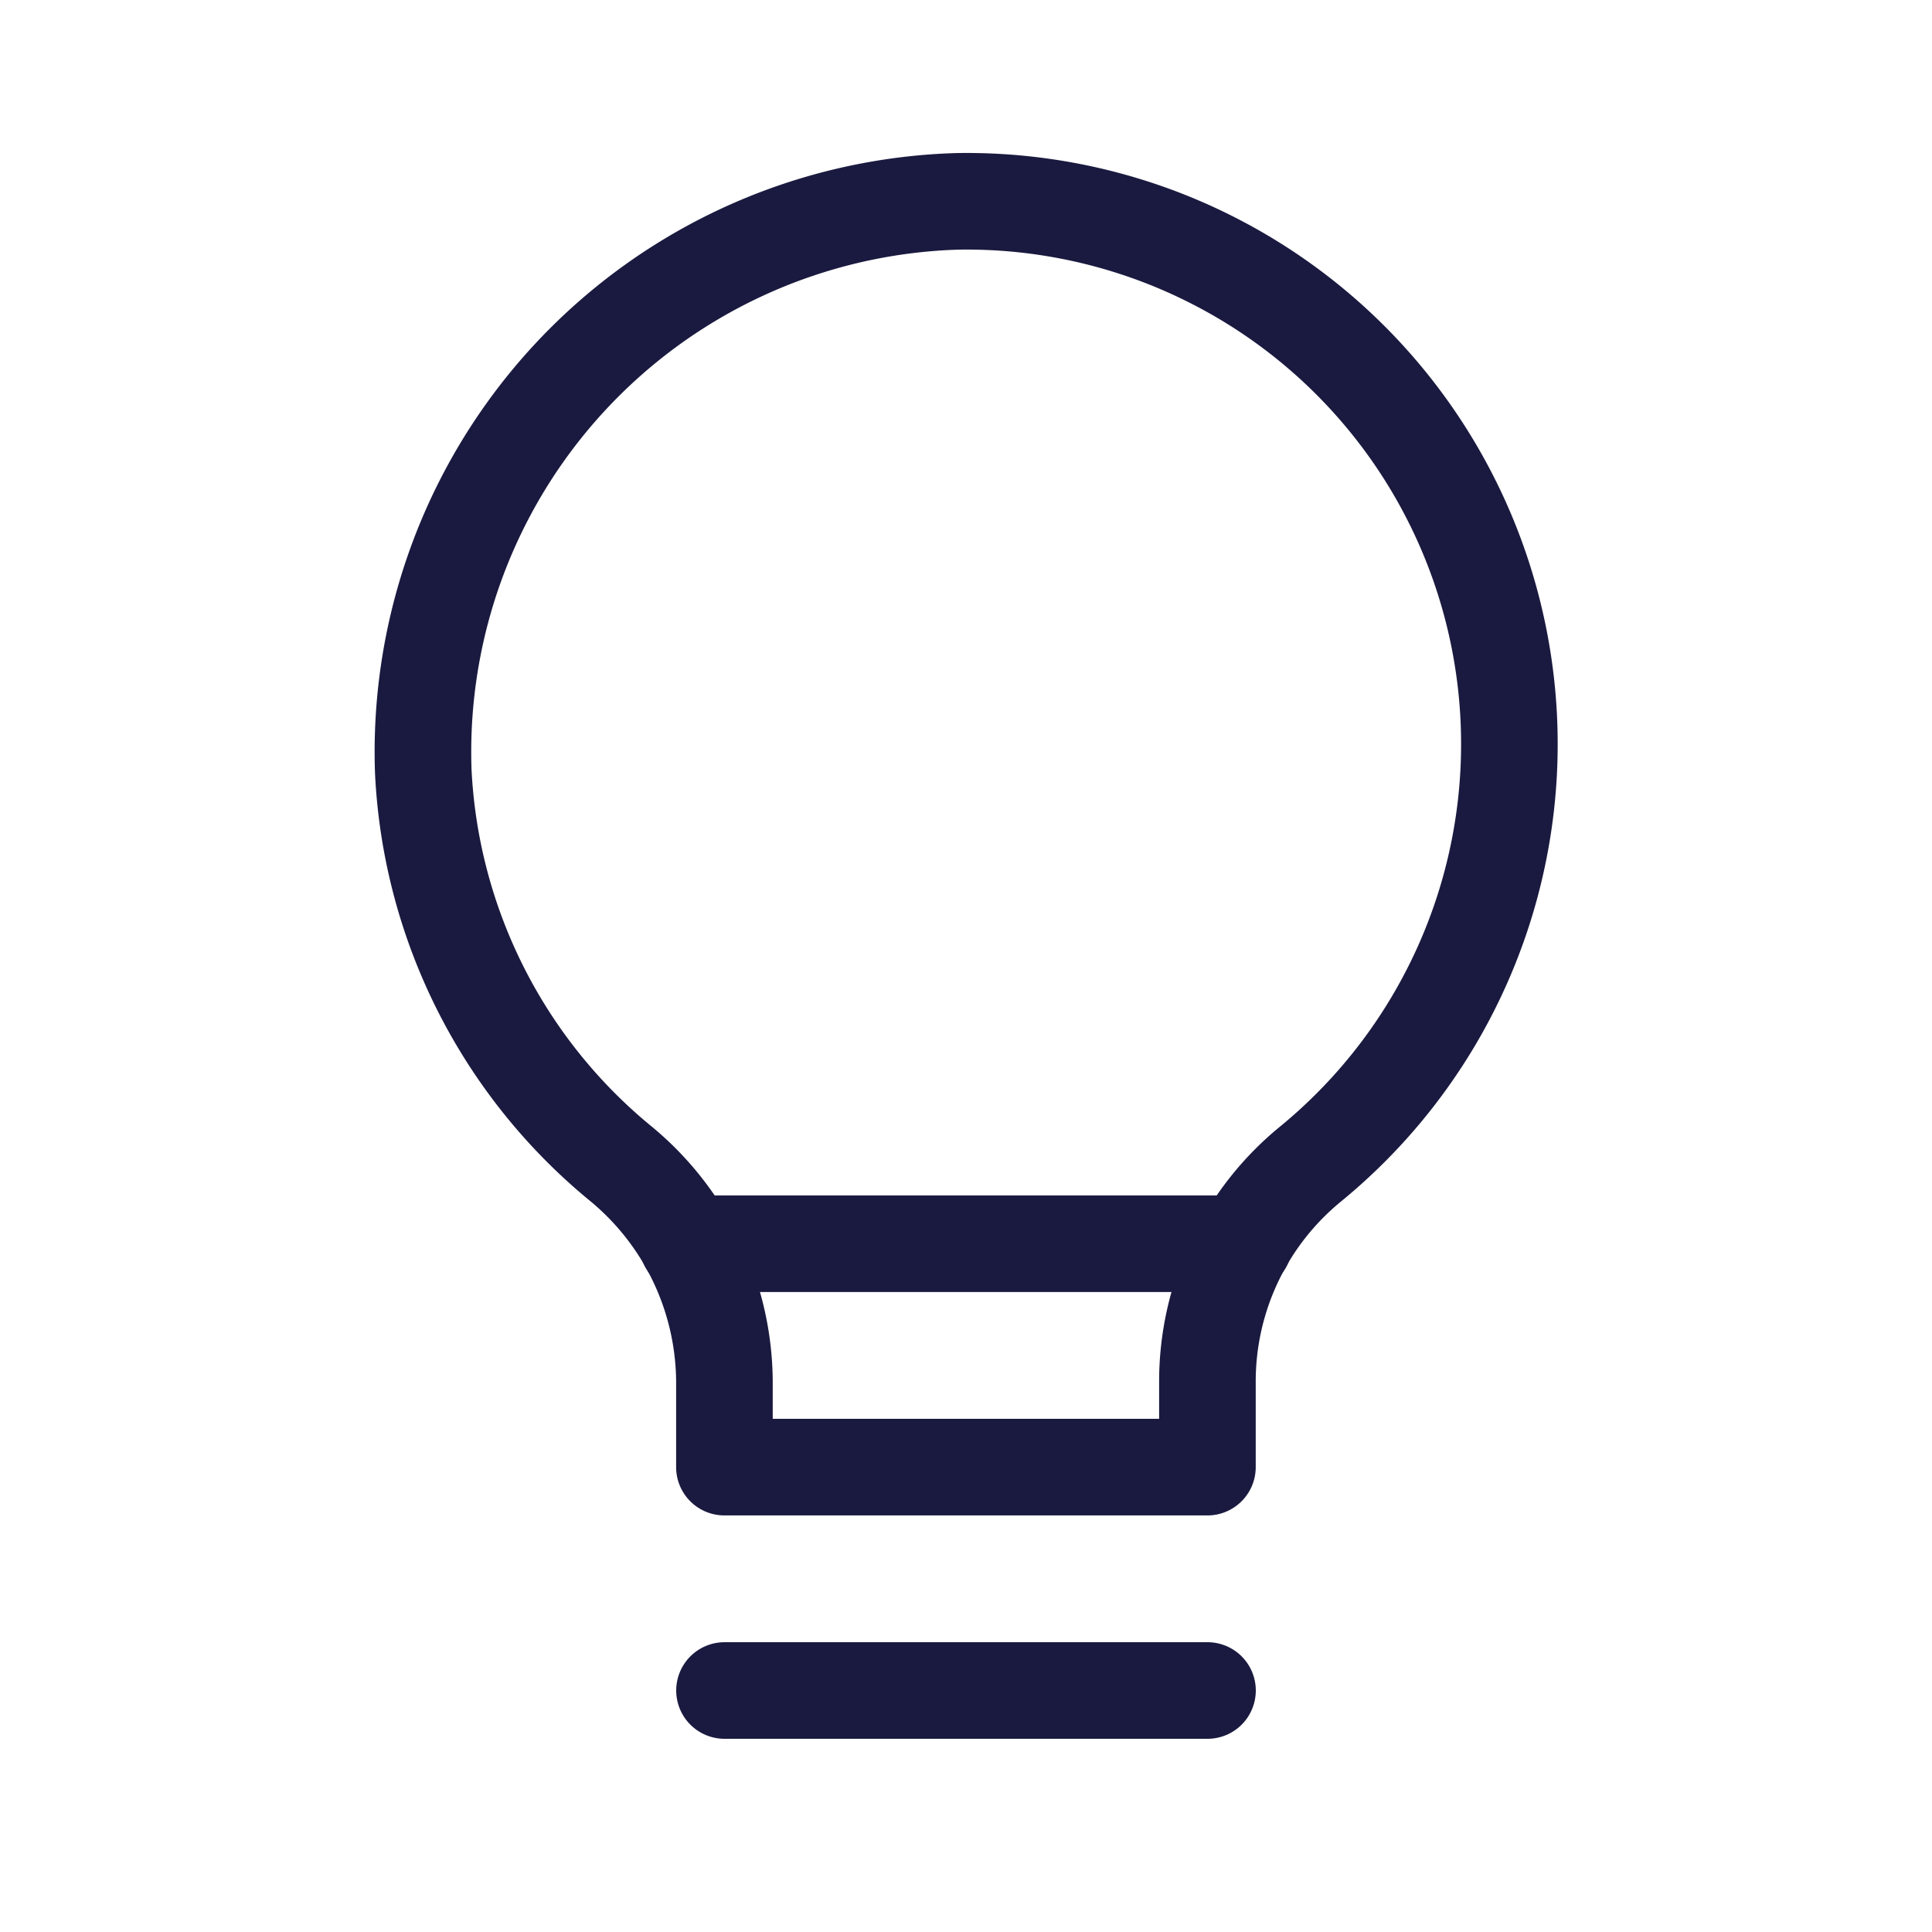 <?xml version="1.0" encoding="UTF-8"?>
<svg xmlns="http://www.w3.org/2000/svg" width="50" height="50" viewBox="0 0 50 50">
  <defs>
    <style>.a,.b{fill:none;}.a{stroke:#1a1a40;stroke-linecap:round;stroke-linejoin:round;stroke-width:2.5px;}</style>
  </defs>
  <g transform="translate(10.938 5.213)">
    <path class="a" d="M9,21H21.5" transform="translate(-1.188 17.537)"></path>
    <path class="a" d="M25.56,33.037v2.221H13.06V33.037a7.362,7.362,0,0,0-2.719-5.663A14.006,14.006,0,0,1,5.267,17.269,14.255,14.255,0,0,1,19.09,2.5a14.048,14.048,0,0,1,9.137,24.915,7.265,7.265,0,0,0-2.667,5.619Z" transform="translate(-5.25 -2.502)"></path>
    <path class="a" d="M8.54,15.45h14.4" transform="translate(-1.686 11.525)"></path>
  </g>
  <path class="b" d="M0,0H50V50H0Z"></path>
</svg>
